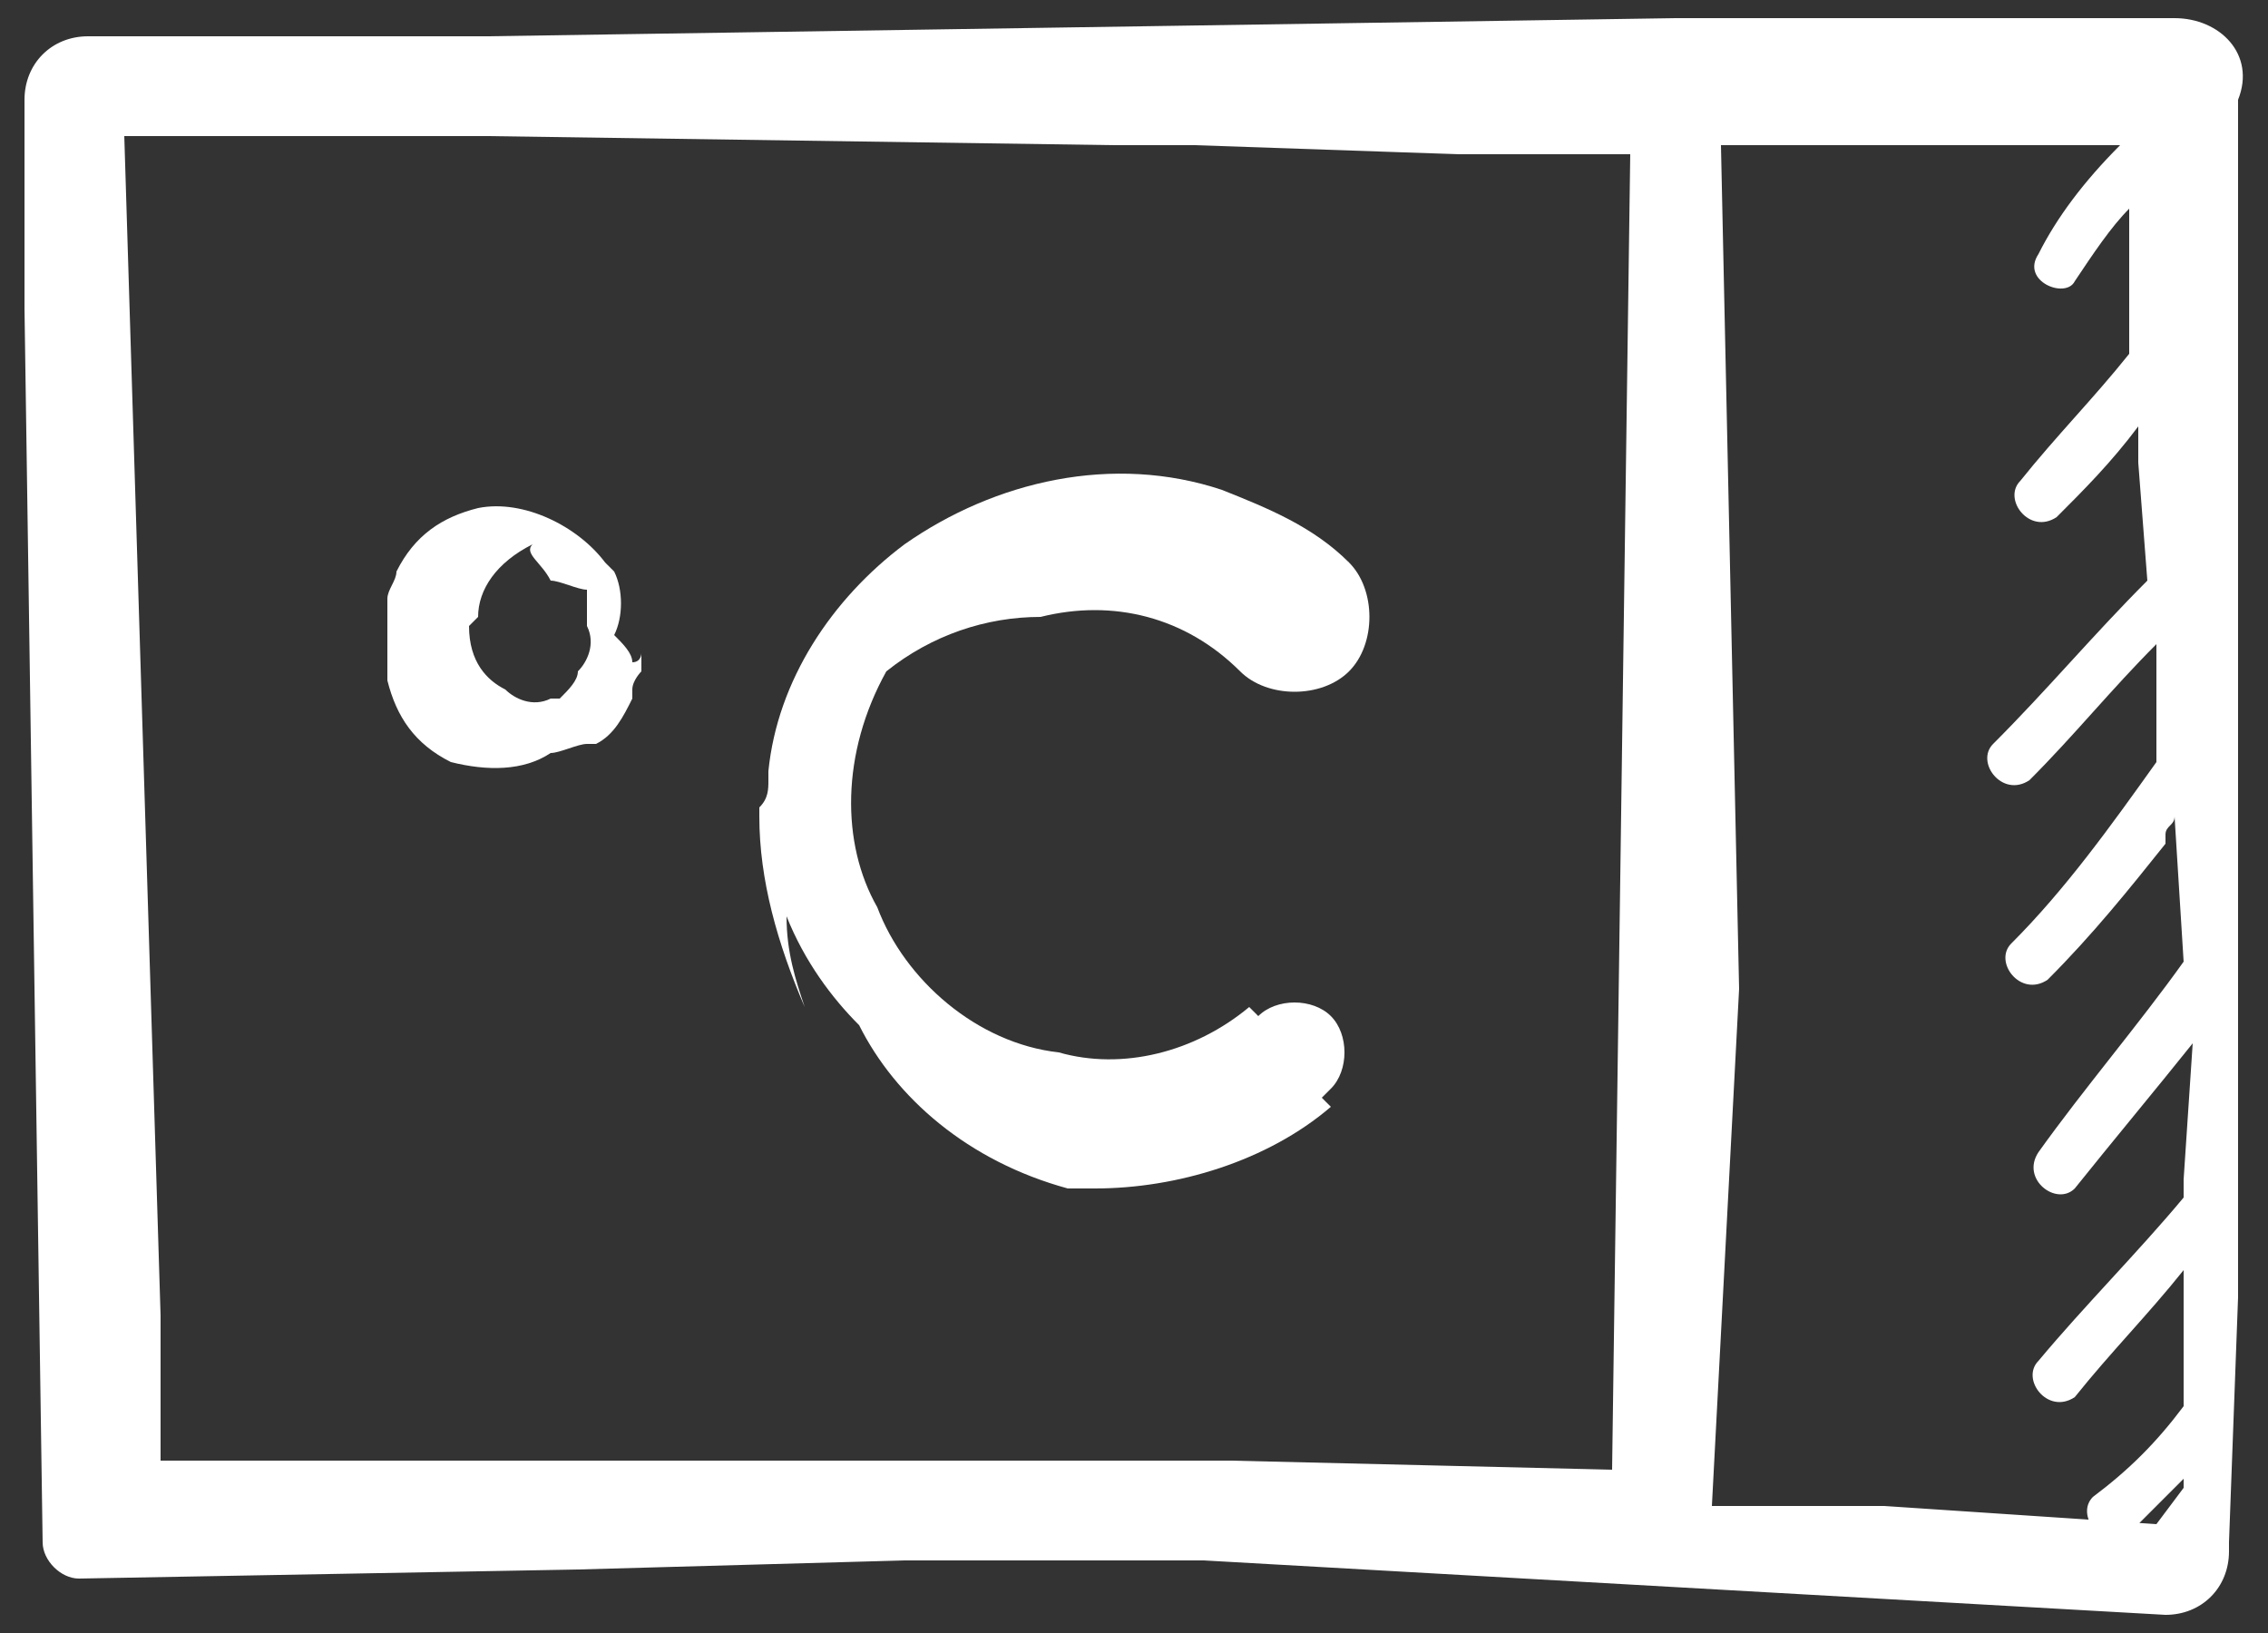 <?xml version="1.0" encoding="utf-8"?>
<!-- Generator: Adobe Illustrator 22.1.0, SVG Export Plug-In . SVG Version: 6.00 Build 0)  -->
<svg version="1.1" id="Layer_1" xmlns="http://www.w3.org/2000/svg" xmlns:xlink="http://www.w3.org/1999/xlink" x="0px" y="0px"
	 viewBox="0 0 25 18" style="enable-background:new 0 0 25 18;" xml:space="preserve">
<rect x="0" y="0" width="25" height="18" fill="#333333" stroke="none"/>
<style type="text/css">
	.st0{fill:#FFFFFF;}
</style>
<g>
	<path class="st0" d="M5.37,1.5l6.9,0.1h0.6h0.3l2.9,0.1h1.2h0.7l-0.2,14.5l-4.2-0.1H1.77v-1.6l-0.4-13h1.3H5.37z M23.77,8.1
		L23.77,8.1V7.8V8.1z M23.77,16.8l-3-0.2h-1.9l0.3-5.7l-0.2-9.3h4.4c-0.4,0.4-0.7,0.8-0.9,1.2c-0.2,0.3,0.3,0.5,0.4,0.3
		c0.2-0.3,0.4-0.6,0.6-0.8v1.6c-0.4,0.5-0.8,0.9-1.2,1.4c-0.2,0.2,0.1,0.6,0.4,0.4c0.3-0.3,0.6-0.6,0.9-1v0.4l0.1,1.3
		c-0.6,0.6-1.1,1.2-1.7,1.8c-0.2,0.2,0.1,0.6,0.4,0.4c0.5-0.5,0.9-1,1.4-1.5v1.3c-0.5,0.7-1,1.4-1.6,2c-0.2,0.2,0.1,0.6,0.4,0.4
		c0.5-0.5,0.9-1,1.3-1.5v0.4V9.2c0-0.1,0.1-0.1,0.1-0.2l0.1,1.6c-0.5,0.7-1.1,1.4-1.6,2.1c-0.2,0.3,0.2,0.6,0.4,0.4
		c0.4-0.5,0.9-1.1,1.3-1.6l-0.1,1.5v0.2c-0.5,0.6-1.1,1.2-1.6,1.8c-0.2,0.2,0.1,0.6,0.4,0.4c0.4-0.5,0.8-0.9,1.2-1.4v1.5
		c-0.3,0.4-0.6,0.7-1,1c-0.2,0.2,0.1,0.6,0.4,0.4c0.2-0.2,0.4-0.4,0.6-0.6v0.1L23.77,16.8z M23.97,0.2h-5.5L5.37,0.4h-4.4
		c-0.4,0-0.7,0.3-0.7,0.7v2.3L0.47,17l0,0c0,0.2,0.2,0.4,0.4,0.4l5.5-0.1l3.6-0.1h1.5h1.8l10.6,0.6c0.4,0,0.7-0.3,0.7-0.7V17
		l0.1-2.7V1.1C24.87,0.6,24.47,0.2,23.97,0.2"/>
	<path class="st0" d="M8.87,11.1c-0.1-0.3-0.2-0.6-0.2-1c0.2,0.5,0.5,0.9,0.8,1.2c0.4,0.8,1.2,1.5,2.3,1.8h0.3
		c0.9,0,1.9-0.3,2.6-0.9l-0.1-0.1l0.1-0.1c0.2-0.2,0.2-0.6,0-0.8c-0.2-0.2-0.6-0.2-0.8,0l0,0l-0.1-0.1c-0.6,0.5-1.4,0.7-2.1,0.5
		c-0.9-0.1-1.7-0.8-2-1.6c-0.4-0.7-0.4-1.7,0.1-2.6c0.5-0.4,1.1-0.6,1.7-0.6c0.8-0.2,1.6,0,2.2,0.6c0.3,0.3,0.9,0.3,1.2,0
		s0.3-0.9,0-1.2l0,0c-0.4-0.4-0.9-0.6-1.4-0.8c-1.2-0.4-2.5-0.1-3.5,0.6c-0.8,0.6-1.4,1.5-1.5,2.5l0,0c0,0,0,0,0,0.1s0,0.2-0.1,0.3
		c0,0,0,0,0,0.1C8.37,9.7,8.57,10.4,8.87,11.1"/>
	<path class="st0" d="M6.07,6.4c0.1,0,0.3,0.1,0.4,0.1c0,0.2,0,0.3,0,0.4c0.1,0.2,0,0.4-0.1,0.5c0,0.1-0.1,0.2-0.2,0.3h-0.1
		c-0.2,0.1-0.4,0-0.5-0.1c-0.2-0.1-0.4-0.3-0.4-0.7c0,0,0,0,0.1-0.1c0-0.3,0.2-0.6,0.6-0.8C5.77,6.1,5.97,6.2,6.07,6.4 M4.27,7.5
		c0.1,0.4,0.3,0.7,0.7,0.9c0.4,0.1,0.8,0.1,1.1-0.1c0.1,0,0.3-0.1,0.4-0.1c0,0,0,0,0.1,0c0.2-0.1,0.3-0.3,0.4-0.5V7.6
		c0-0.1,0.1-0.2,0.1-0.2l0,0l0,0c0-0.1,0-0.1,0-0.2c0,0,0,0.1-0.1,0.1c0-0.1-0.1-0.2-0.2-0.3c0.1-0.2,0.1-0.5,0-0.7l-0.1-0.1
		c-0.3-0.4-0.9-0.7-1.4-0.6c-0.4,0.1-0.7,0.3-0.9,0.7c0,0.1-0.1,0.2-0.1,0.3C4.27,6.8,4.27,7.2,4.27,7.5"/>
</g>
</svg>
